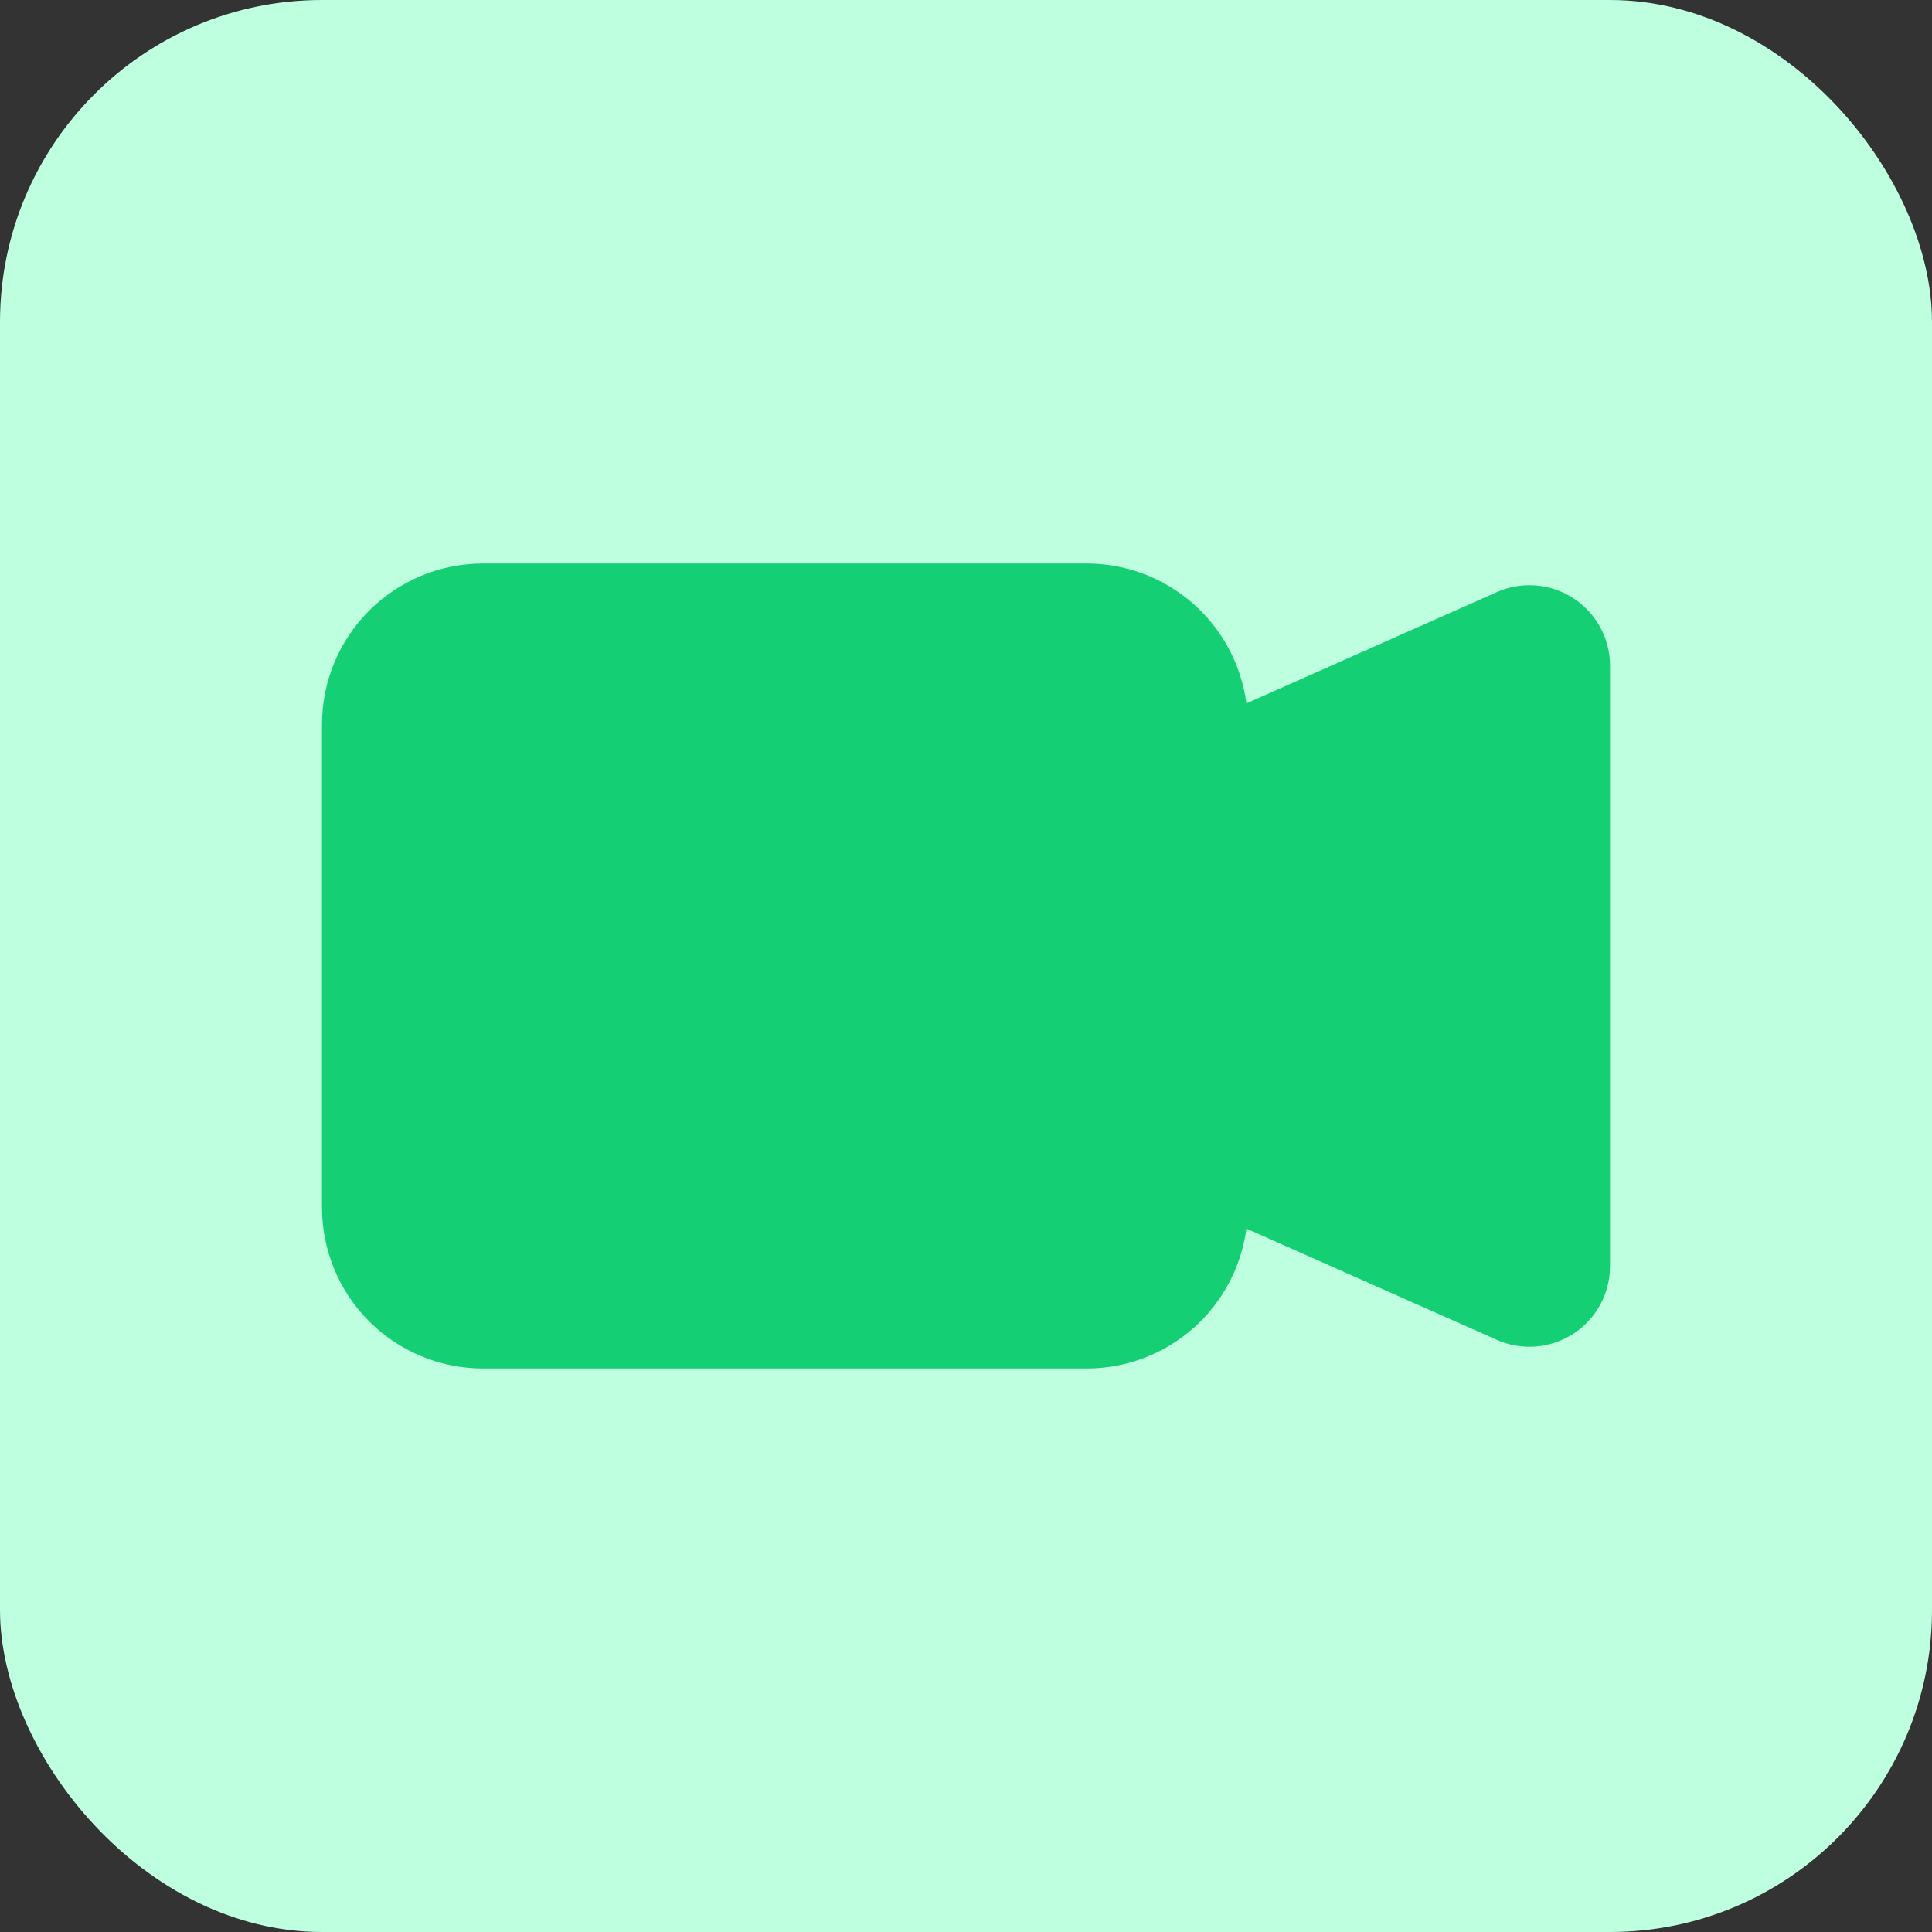 <svg width="30" height="30" viewBox="0 0 30 30" fill="none" xmlns="http://www.w3.org/2000/svg">
<rect x="0" y="0" width="30" height="30" fill="#333333" stroke="none"/>
<rect width="30" height="30" rx="5" fill="#BDFFDF"/>
<path fill-rule="evenodd" clip-rule="evenodd" d="M5 11.25C5 10.587 5.263 9.951 5.732 9.482C6.201 9.013 6.837 8.75 7.5 8.75H16.875C17.481 8.75 18.067 8.97 18.523 9.37C18.979 9.77 19.274 10.321 19.354 10.922L23.241 9.195C23.431 9.11 23.64 9.074 23.848 9.091C24.055 9.107 24.256 9.175 24.43 9.288C24.605 9.402 24.749 9.557 24.848 9.74C24.948 9.923 25 10.128 25 10.336V19.664C25 19.872 24.948 20.077 24.848 20.26C24.749 20.442 24.605 20.598 24.431 20.711C24.256 20.824 24.056 20.892 23.849 20.909C23.641 20.925 23.433 20.89 23.242 20.805L19.354 19.078C19.274 19.679 18.979 20.23 18.523 20.63C18.067 21.03 17.481 21.25 16.875 21.25H7.5C6.837 21.25 6.201 20.987 5.732 20.518C5.263 20.049 5 19.413 5 18.75V11.25Z" fill="#15CF74"/>
</svg>
